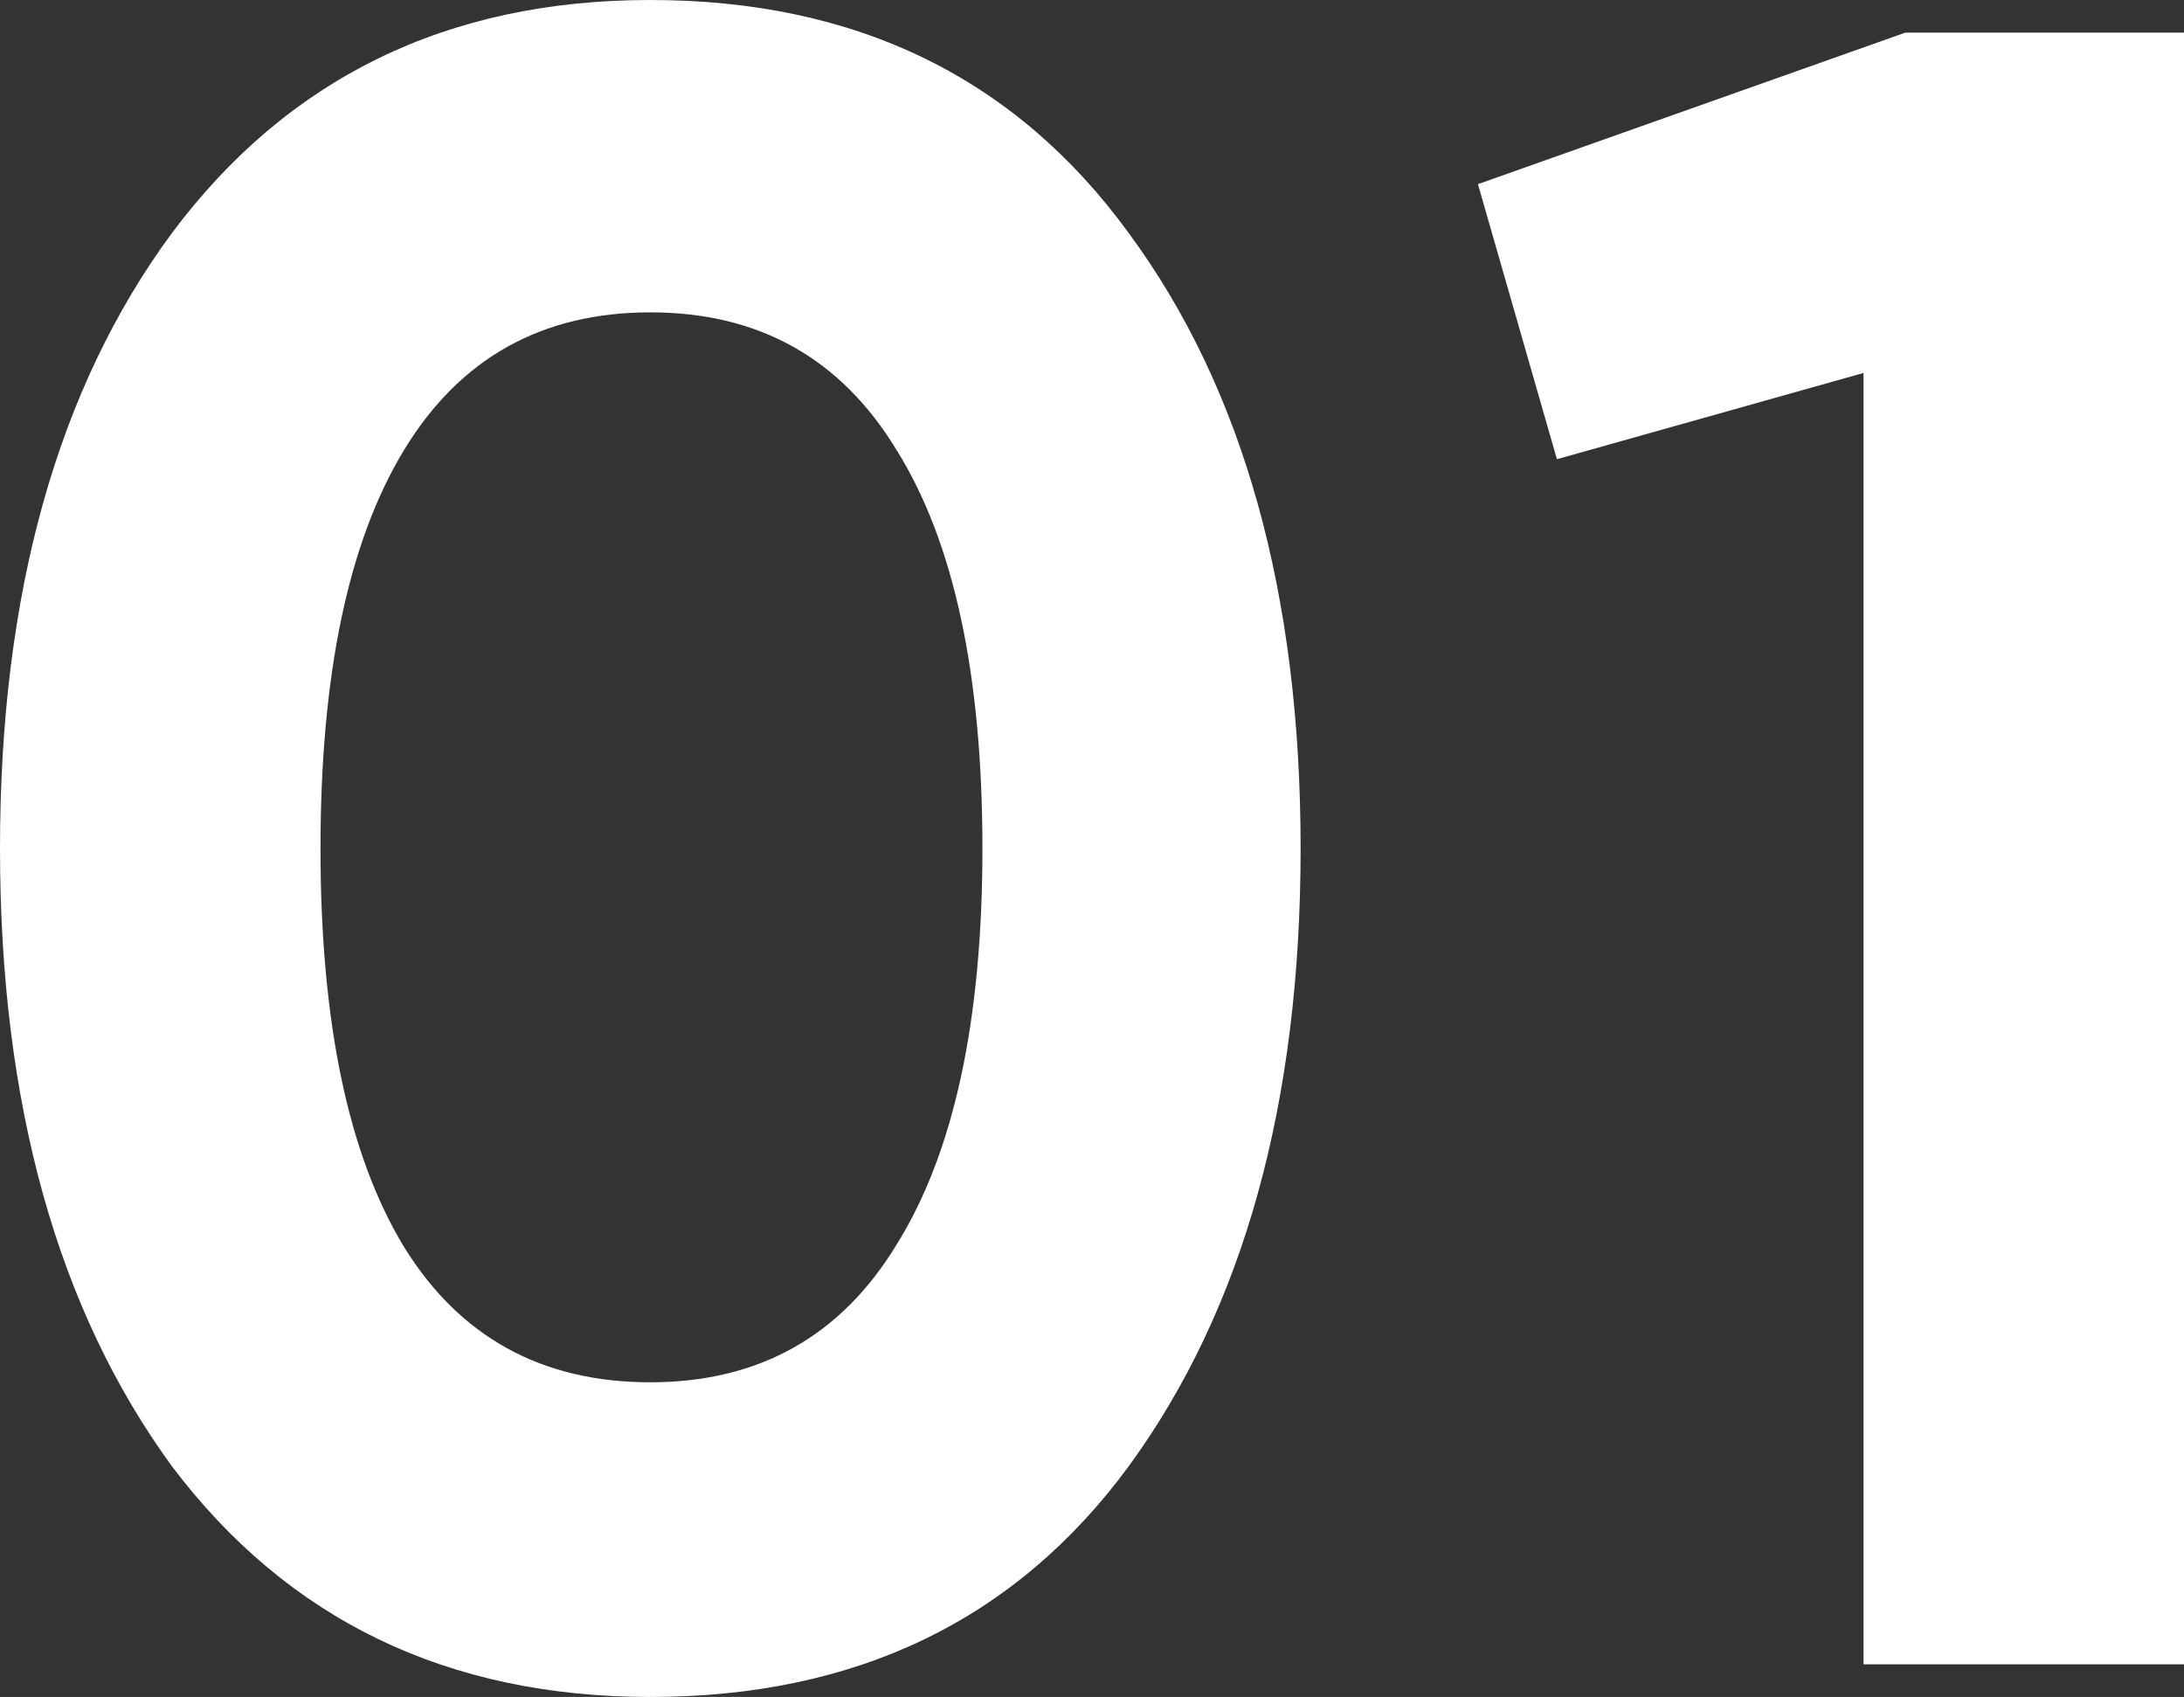<?xml version="1.0" encoding="UTF-8"?> <svg xmlns="http://www.w3.org/2000/svg" width="112" height="87" viewBox="0 0 112 87" fill="none"><rect x="0" y="0" width="112" height="87" fill="#333333" stroke="none"/><path d="M33.349 87C22.947 87 14.769 83.056 8.814 75.169C2.938 67.122 0 56.566 0 43.5C0 30.434 2.938 19.918 8.814 11.951C14.769 3.984 22.947 0 33.349 0C43.91 0 52.088 3.984 57.885 11.951C63.761 19.918 66.698 30.434 66.698 43.5C66.698 56.566 63.761 67.122 57.885 75.169C52.088 83.056 43.91 87 33.349 87ZM50.381 43.5C50.381 34.577 48.912 27.765 45.974 23.065C43.116 18.364 38.907 16.014 33.349 16.014C27.791 16.014 23.583 18.364 20.724 23.065C17.866 27.765 16.436 34.577 16.436 43.5C16.436 52.423 17.866 59.235 20.724 63.935C23.583 68.556 27.791 70.867 33.349 70.867C38.907 70.867 43.116 68.516 45.974 63.816C48.912 59.115 50.381 52.343 50.381 43.5Z" fill="white"></path><path d="M75.792 9.441L97.707 1.673H112V85.327H95.564V19.121L79.842 23.543L75.792 9.441Z" fill="white"></path></svg> 